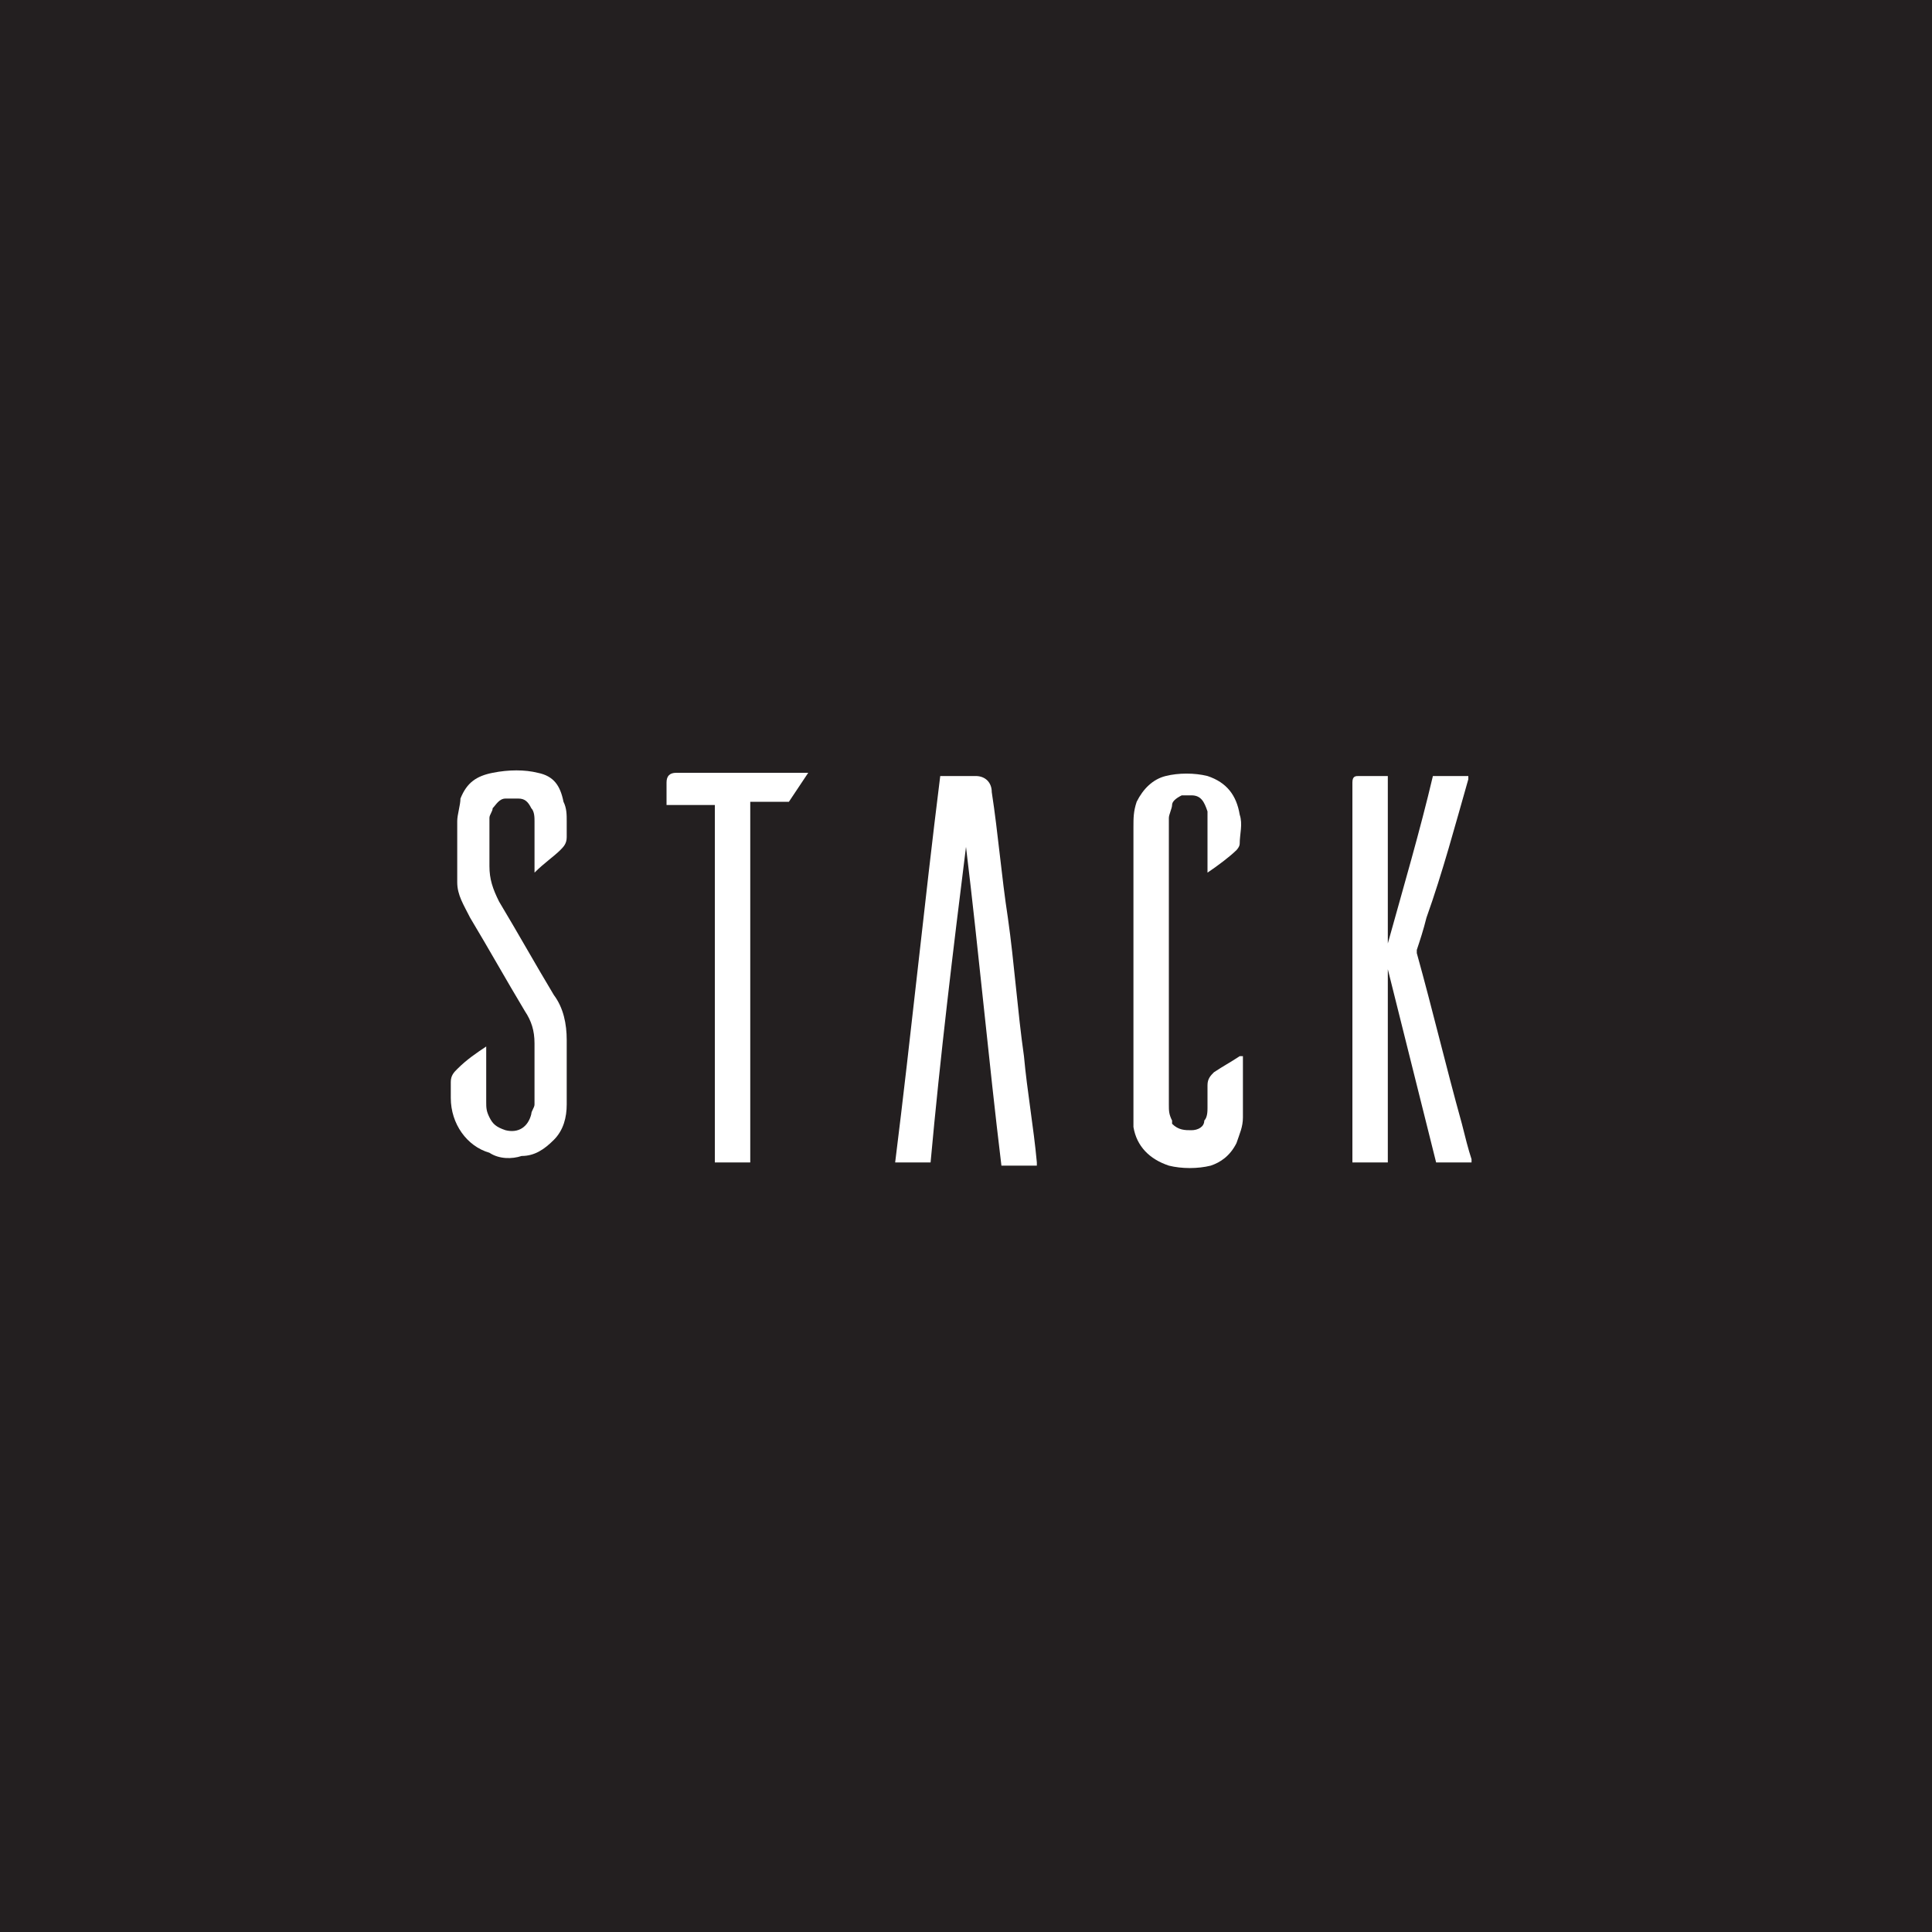 <?xml version="1.0" encoding="utf-8"?>
<!-- Generator: Adobe Illustrator 25.2.1, SVG Export Plug-In . SVG Version: 6.00 Build 0)  -->
<svg version="1.1" id="Layer_1" xmlns="http://www.w3.org/2000/svg" xmlns:xlink="http://www.w3.org/1999/xlink" x="0px" y="0px"
	 viewBox="0 0 60 60" style="enable-background:new 0 0 60 60;" xml:space="preserve">
<style type="text/css">
	.st0{fill:#231F20;}
	.st1{fill:#FFFFFF;}
</style>
<g>
	<rect x="0" class="st0" width="60" height="60"/>
	<g>
		<path class="st1" d="M44.5,24.1c0.4,0,0.7,0,1.1,0c0,0,0,0.1,0,0.1c-0.4,1.4-0.8,2.9-1.3,4.3c-0.1,0.4-0.2,0.7-0.3,1
			c0,0,0,0.1,0,0.1c0.5,1.8,0.9,3.5,1.4,5.3c0.1,0.4,0.2,0.8,0.3,1.1c0,0,0,0,0,0.1c-0.4,0-0.7,0-1.1,0c-0.5-2-1-4-1.5-6h0
			c0,2,0,4,0,6c-0.4,0-0.7,0-1.1,0c0,0,0-0.1,0-0.1c0-3.9,0-7.8,0-11.7c0-0.2,0.1-0.2,0.2-0.2c0.3,0,0.6,0,0.8,0c0,0,0.1,0,0.1,0
			c0,1.7,0,3.4,0,5.2h0C43.6,27.5,44.1,25.8,44.5,24.1z"/>
		<path class="st1" d="M28.9,36.1c-0.4,0-0.7,0-1.1,0c0.5-4,0.9-8,1.4-12c0,0,0.1,0,0.1,0c0.4,0,0.7,0,1,0c0.3,0,0.5,0.2,0.5,0.5
			c0.2,1.3,0.3,2.6,0.5,3.9c0.2,1.4,0.3,2.9,0.5,4.3c0.1,1.1,0.3,2.2,0.4,3.3c0,0,0,0.1,0,0.1c-0.4,0-0.7,0-1.1,0
			c-0.4-3.3-0.7-6.6-1.1-9.9h0C29.6,29.5,29.2,32.8,28.9,36.1z"/>
		<path class="st1" d="M16.6,27.1c0-0.1,0-0.1,0-0.2c0-0.5,0-0.9,0-1.4c0-0.1,0-0.3-0.1-0.4c-0.1-0.2-0.2-0.3-0.4-0.3
			c-0.1,0-0.2,0-0.4,0c-0.2,0-0.3,0.2-0.4,0.3c0,0.1-0.1,0.2-0.1,0.3c0,0.5,0,1,0,1.5c0,0.4,0.1,0.7,0.3,1.1c0.6,1,1.1,1.9,1.7,2.9
			c0.3,0.4,0.4,0.9,0.4,1.4c0,0.7,0,1.3,0,2c0,0.4-0.1,0.8-0.4,1.1c-0.3,0.3-0.6,0.5-1,0.5c-0.3,0.1-0.7,0.1-1-0.1
			c-0.7-0.2-1.2-0.9-1.2-1.7c0-0.2,0-0.4,0-0.5c0-0.2,0.1-0.3,0.2-0.4c0.3-0.3,0.6-0.5,0.9-0.7c0,0,0,0,0,0c0,0,0,0.1,0,0.1
			c0,0.5,0,1,0,1.6c0,0.2,0,0.3,0.1,0.5c0.1,0.2,0.2,0.3,0.5,0.4c0.4,0.1,0.7-0.1,0.8-0.5c0-0.1,0.1-0.2,0.1-0.3c0-0.6,0-1.3,0-1.9
			c0-0.4-0.1-0.7-0.3-1c-0.6-1-1.1-1.9-1.7-2.9c-0.2-0.4-0.4-0.7-0.4-1.1c0-0.1,0-0.1,0-0.2c0-0.6,0-1.1,0-1.7
			c0-0.2,0.1-0.5,0.1-0.7c0.2-0.5,0.5-0.7,1-0.8c0.5-0.1,1-0.1,1.4,0c0.5,0.1,0.7,0.4,0.8,0.9c0.1,0.2,0.1,0.4,0.1,0.6
			c0,0.2,0,0.3,0,0.5s-0.1,0.3-0.2,0.4C17.2,26.6,16.9,26.8,16.6,27.1C16.6,27.1,16.6,27.1,16.6,27.1z"/>
		<path class="st1" d="M37.5,27.1c0-0.1,0-0.1,0-0.1c0-0.5,0-1,0-1.5c0-0.1,0-0.2,0-0.3c-0.1-0.3-0.2-0.5-0.5-0.5
			c-0.1,0-0.2,0-0.3,0c-0.2,0.1-0.3,0.2-0.3,0.3c0,0.1-0.1,0.3-0.1,0.4c0,3,0,5.9,0,8.9c0,0.2,0,0.3,0.1,0.5c0,0,0,0.1,0,0.1
			c0.2,0.2,0.4,0.2,0.6,0.2c0.2,0,0.4-0.1,0.4-0.3c0.1-0.1,0.1-0.3,0.1-0.4c0-0.3,0-0.5,0-0.7c0-0.2,0.1-0.3,0.2-0.4
			c0.3-0.2,0.5-0.3,0.8-0.5c0,0,0.1,0,0.1,0c0,0,0,0.1,0,0.1c0,0.6,0,1.2,0,1.8c0,0.3-0.1,0.5-0.2,0.8c-0.2,0.4-0.5,0.6-0.8,0.7
			c-0.4,0.1-0.9,0.1-1.3,0c-0.6-0.2-1-0.6-1.1-1.2c0-0.1,0-0.3,0-0.4c0-3,0-5.9,0-8.9c0-0.3,0-0.5,0.1-0.8c0.2-0.4,0.5-0.7,0.9-0.8
			c0.4-0.1,0.9-0.1,1.3,0c0.6,0.2,0.9,0.6,1,1.2c0.1,0.3,0,0.6,0,0.9c0,0.1-0.1,0.2-0.1,0.2C38.2,26.6,37.8,26.9,37.5,27.1
			C37.6,27.1,37.6,27.1,37.5,27.1z"/>
		<path class="st1" d="M23.3,36.1c-0.4,0-0.7,0-1.1,0c0-3.7,0-7.4,0-11.1c-0.5,0-1,0-1.5,0c0,0,0-0.1,0-0.1c0-0.2,0-0.4,0-0.6
			c0-0.2,0.1-0.3,0.3-0.3c0.7,0,1.3,0,2,0c0.7,0,1.3,0,2,0c0,0,0.1,0,0.1,0c-0.2,0.3-0.4,0.6-0.6,0.9c-0.4,0-0.8,0-1.2,0
			C23.3,28.7,23.3,32.4,23.3,36.1z"/>
	</g>
</g>
</svg>
